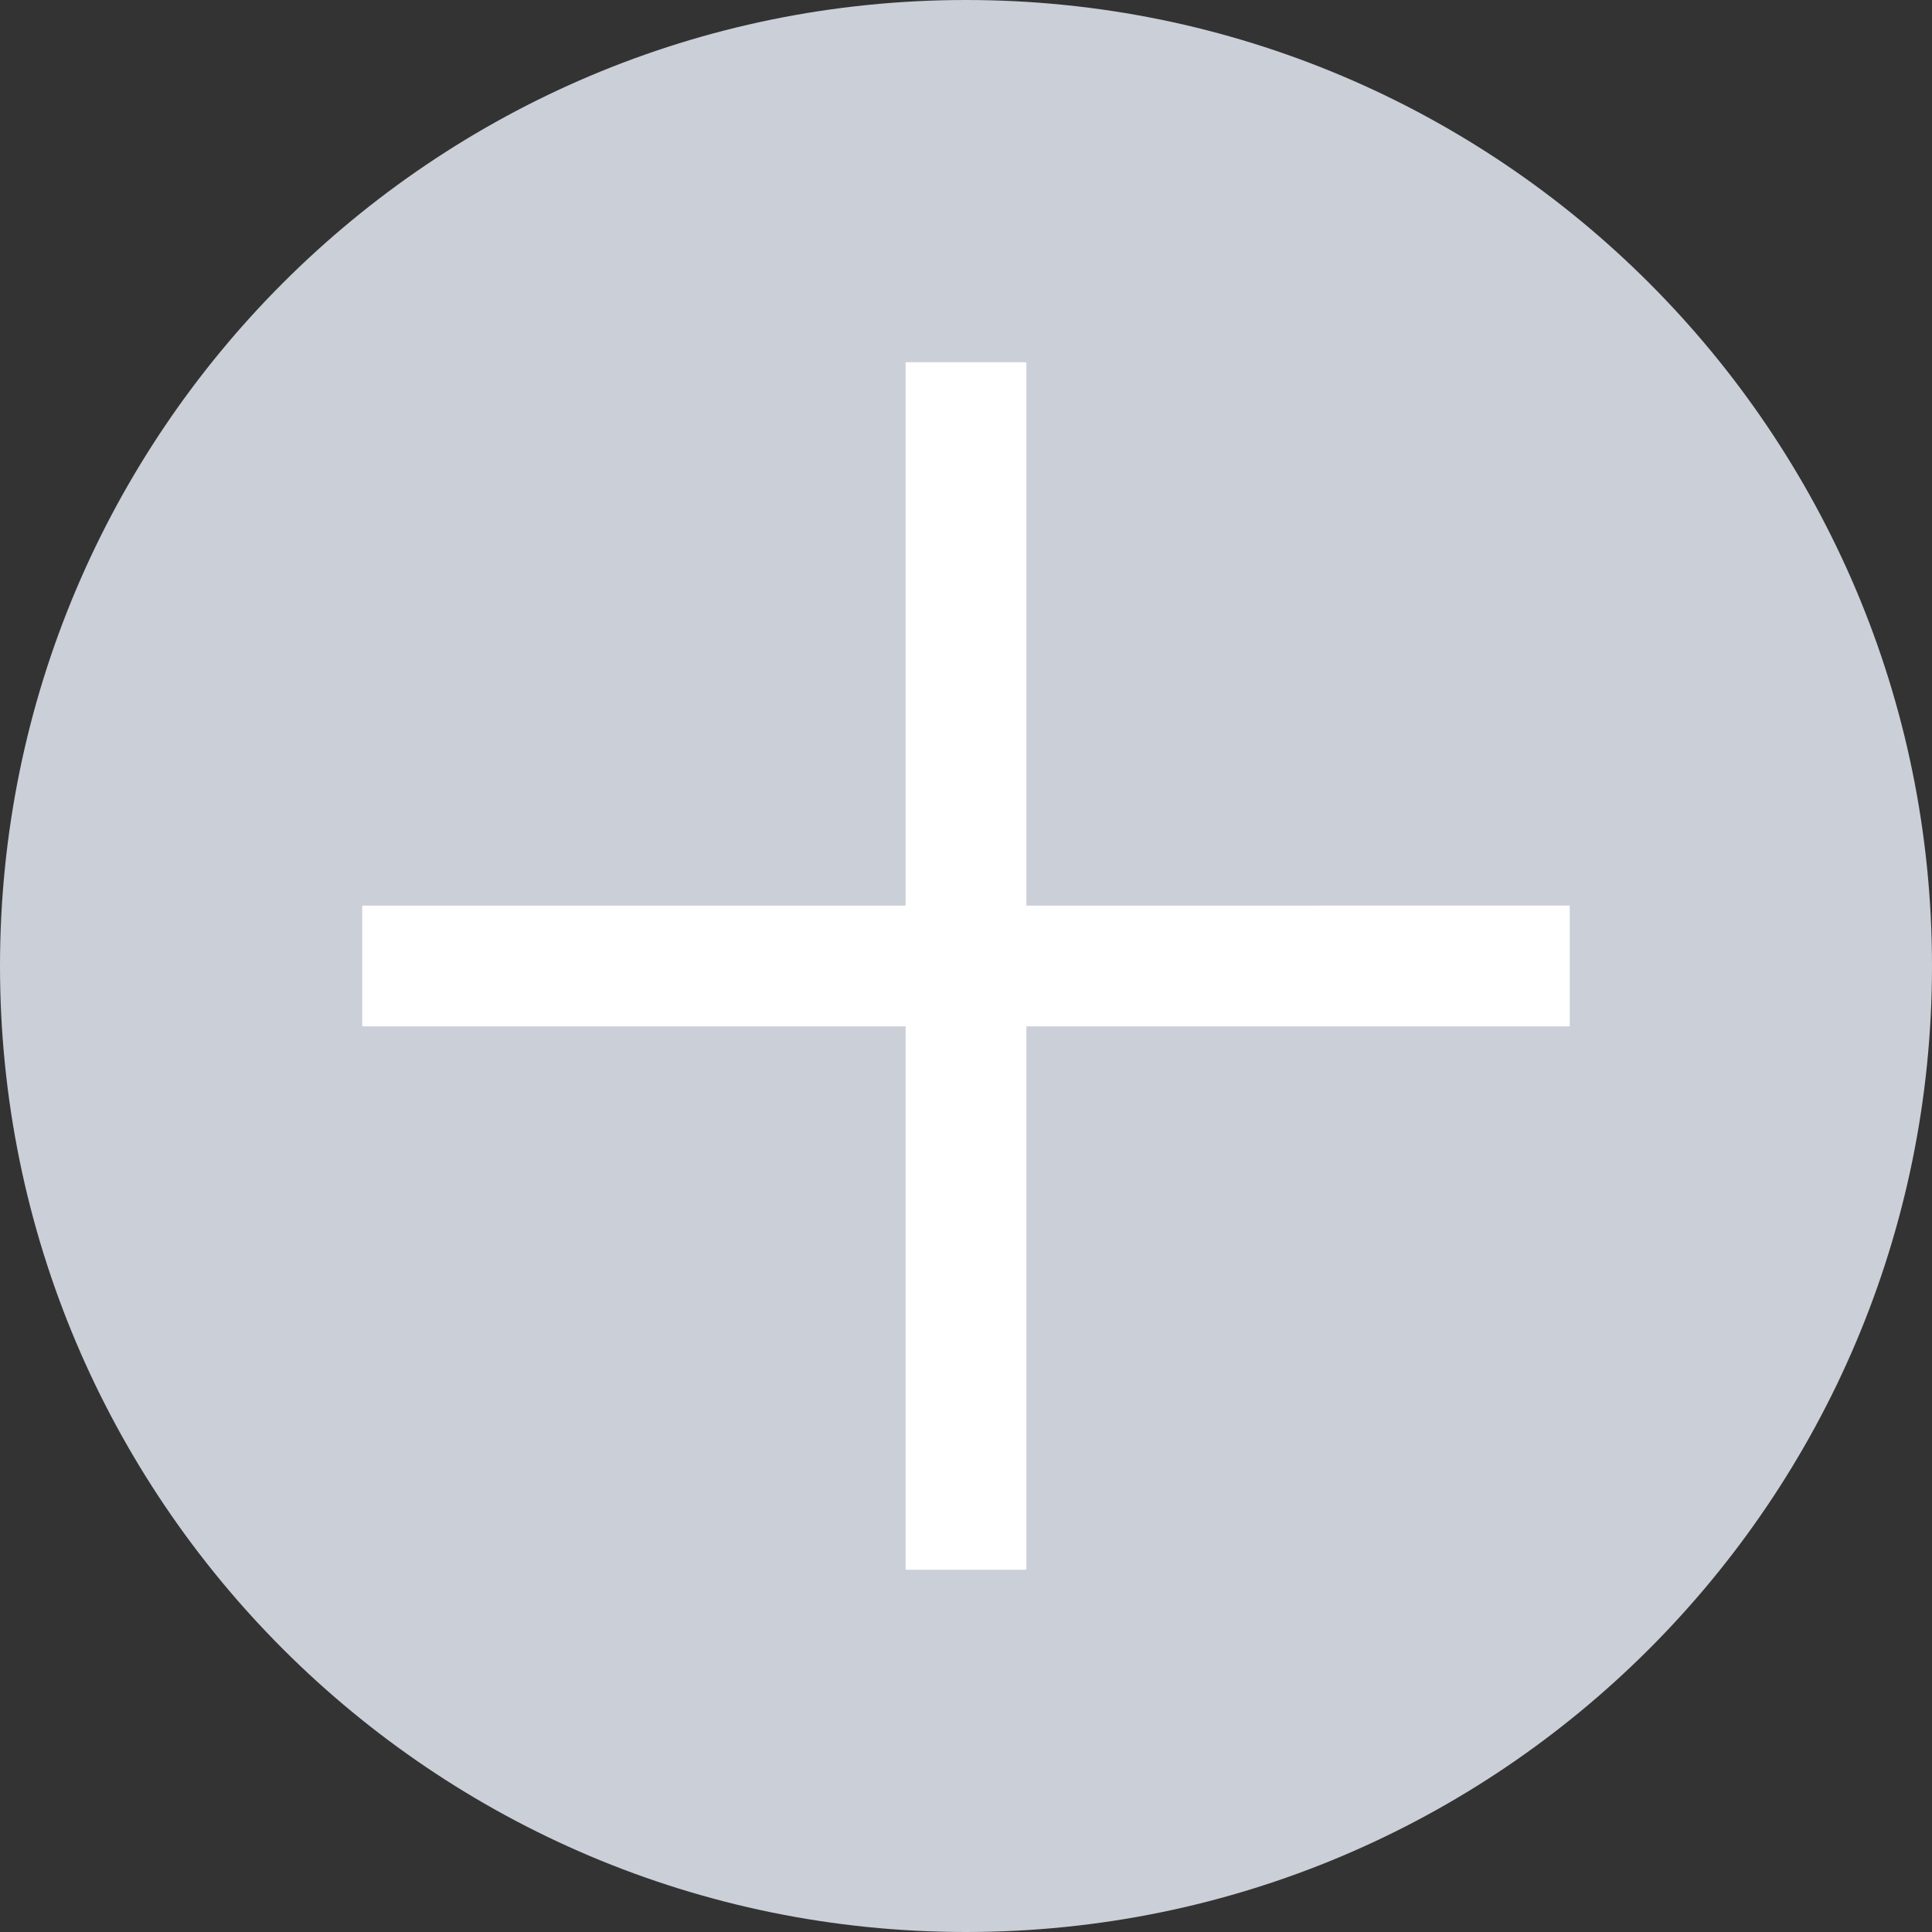 <svg width="32" height="32" viewBox="0 0 32 32" fill="none" xmlns="http://www.w3.org/2000/svg">
<rect x="0" y="0" width="32" height="32" fill="#333333" stroke="none"/>
<path d="M0 16C0 7.163 7.164 0 16 0V0C24.837 0 32 7.163 32 16V16C32 24.836 24.837 32 16 32V32C7.164 32 0 24.836 0 16V16Z" fill="#CACFD8"/>
<path d="M17 15L26 14.999V17L17 17V26H15V17L6 17L6 15L15 15L15 6L17 6L17 15Z" fill="white"/>
</svg>

